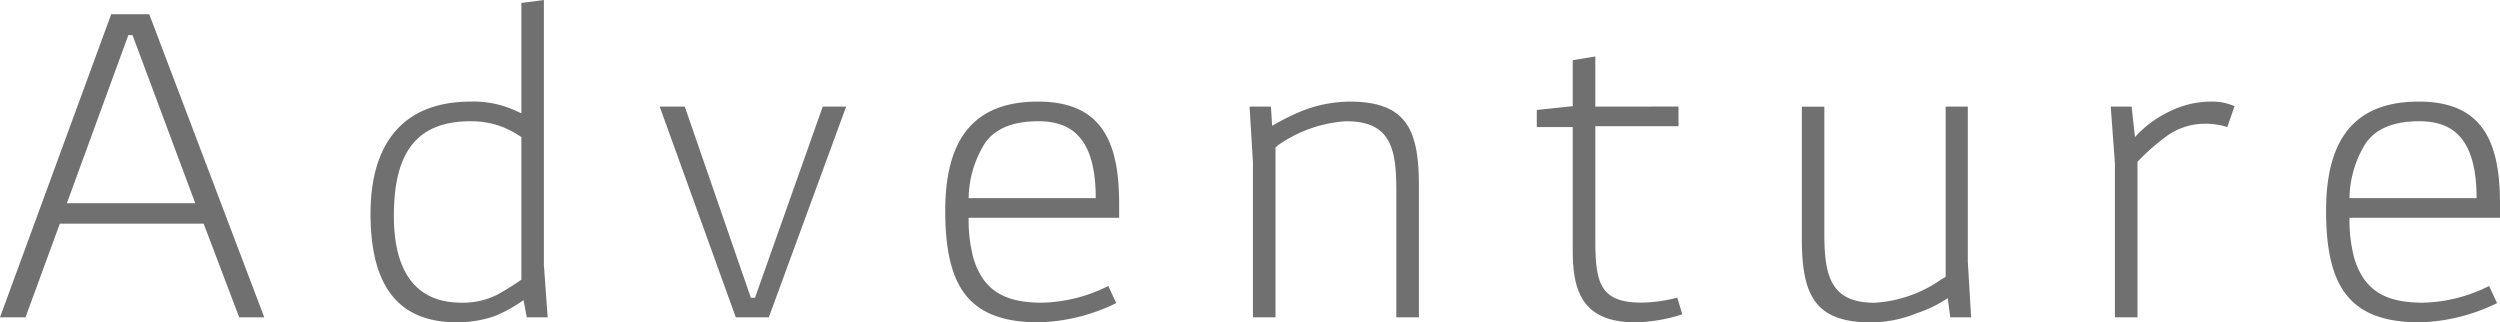 <svg xmlns="http://www.w3.org/2000/svg" width="167.44" height="21.588" viewBox="0 0 167.44 21.588">
  <path id="ttl-Adventure" d="M7.728-21,.28-.7H1.988l2.3-6.272h9.632L16.3-.7h1.68L10.276-21ZM13.356-8.344H4.76L8.876-19.6h.28ZM35.2-21.756v7.392l-.5-.224a6.715,6.715,0,0,0-2.884-.56c-4.816,0-6.72,3.136-6.72,7.5,0,4.732,1.764,7.28,5.768,7.28a7.629,7.629,0,0,0,2.492-.392,9.4,9.4,0,0,0,1.988-1.092L35.56-.7h1.4l-.252-3.5V-21.952Zm0,18.536a18.3,18.3,0,0,1-1.568.98,5.051,5.051,0,0,1-2.436.56c-3.752,0-4.536-3.08-4.536-5.824,0-4.4,1.652-6.328,5.152-6.328A5.929,5.929,0,0,1,33.8-13.5a6.6,6.6,0,0,1,1.4.728ZM55.384-14.812l-4.536,12.8h-.28l-4.424-12.8h-1.68L49.56-.7h2.212l5.18-14.112ZM75.236-8.288c0-3.948-1.008-6.86-5.432-6.86-4.172,0-6.216,2.352-6.216,7.308,0,5.1,1.568,7.476,6.272,7.476a12.492,12.492,0,0,0,5.18-1.288L74.508-2.8a10.3,10.3,0,0,1-4.452,1.12c-2.38,0-3.92-.728-4.592-3.024a9.909,9.909,0,0,1-.308-2.66h10.08ZM65.156-8.68a7.107,7.107,0,0,1,1.064-3.64q1.008-1.512,3.612-1.512c2.24,0,3.836,1.148,3.836,5.152ZM93.8-.7h1.512V-9.548c0-3.724-.84-5.6-4.648-5.6a8.932,8.932,0,0,0-3.08.588,14.653,14.653,0,0,0-2.1,1.036L85.4-14.812H83.972l.224,3.724V-.7h1.512V-12.068a1.485,1.485,0,0,1,.308-.252,8.914,8.914,0,0,1,4.424-1.512c2.94,0,3.36,1.764,3.36,4.592Zm13.328-14.112v-3.36l-1.512.252v3.08l-2.408.252v1.148h2.408v8.288c0,2.6.588,4.788,4.2,4.788A10.833,10.833,0,0,0,112.952-.9l-.336-1.12a9.764,9.764,0,0,1-2.38.336c-2.828,0-3.108-1.344-3.108-4.284V-13.5H112.7v-1.316Zm23.464,0v11.4l-.364.224a8.636,8.636,0,0,1-4.4,1.512c-2.912,0-3.36-1.764-3.36-4.592v-8.54H120.96v8.848c0,3.724.84,5.6,4.62,5.6a8.164,8.164,0,0,0,3.08-.616,8.373,8.373,0,0,0,2.072-1.008L130.9-.7h1.4l-.224-3.724V-14.812Zm19.348-.028a3.767,3.767,0,0,0-1.6-.308,6.291,6.291,0,0,0-2.828.7,7.233,7.233,0,0,0-2.24,1.68l-.224-2.044h-1.4l.28,3.78V-.7h1.512V-11.116a14.889,14.889,0,0,1,1.9-1.68,4.368,4.368,0,0,1,2.548-.868,4.776,4.776,0,0,1,1.568.224Zm17.78,6.552c0-3.948-1.008-6.86-5.432-6.86-4.172,0-6.216,2.352-6.216,7.308,0,5.1,1.568,7.476,6.272,7.476a12.492,12.492,0,0,0,5.18-1.288L166.992-2.8a10.3,10.3,0,0,1-4.452,1.12c-2.38,0-3.92-.728-4.592-3.024a9.909,9.909,0,0,1-.308-2.66h10.08ZM157.64-8.68a7.107,7.107,0,0,1,1.064-3.64q1.008-1.512,3.612-1.512c2.24,0,3.836,1.148,3.836,5.152Z" transform="translate(-0.28 21.952)" fill="#707070"/>
</svg>
